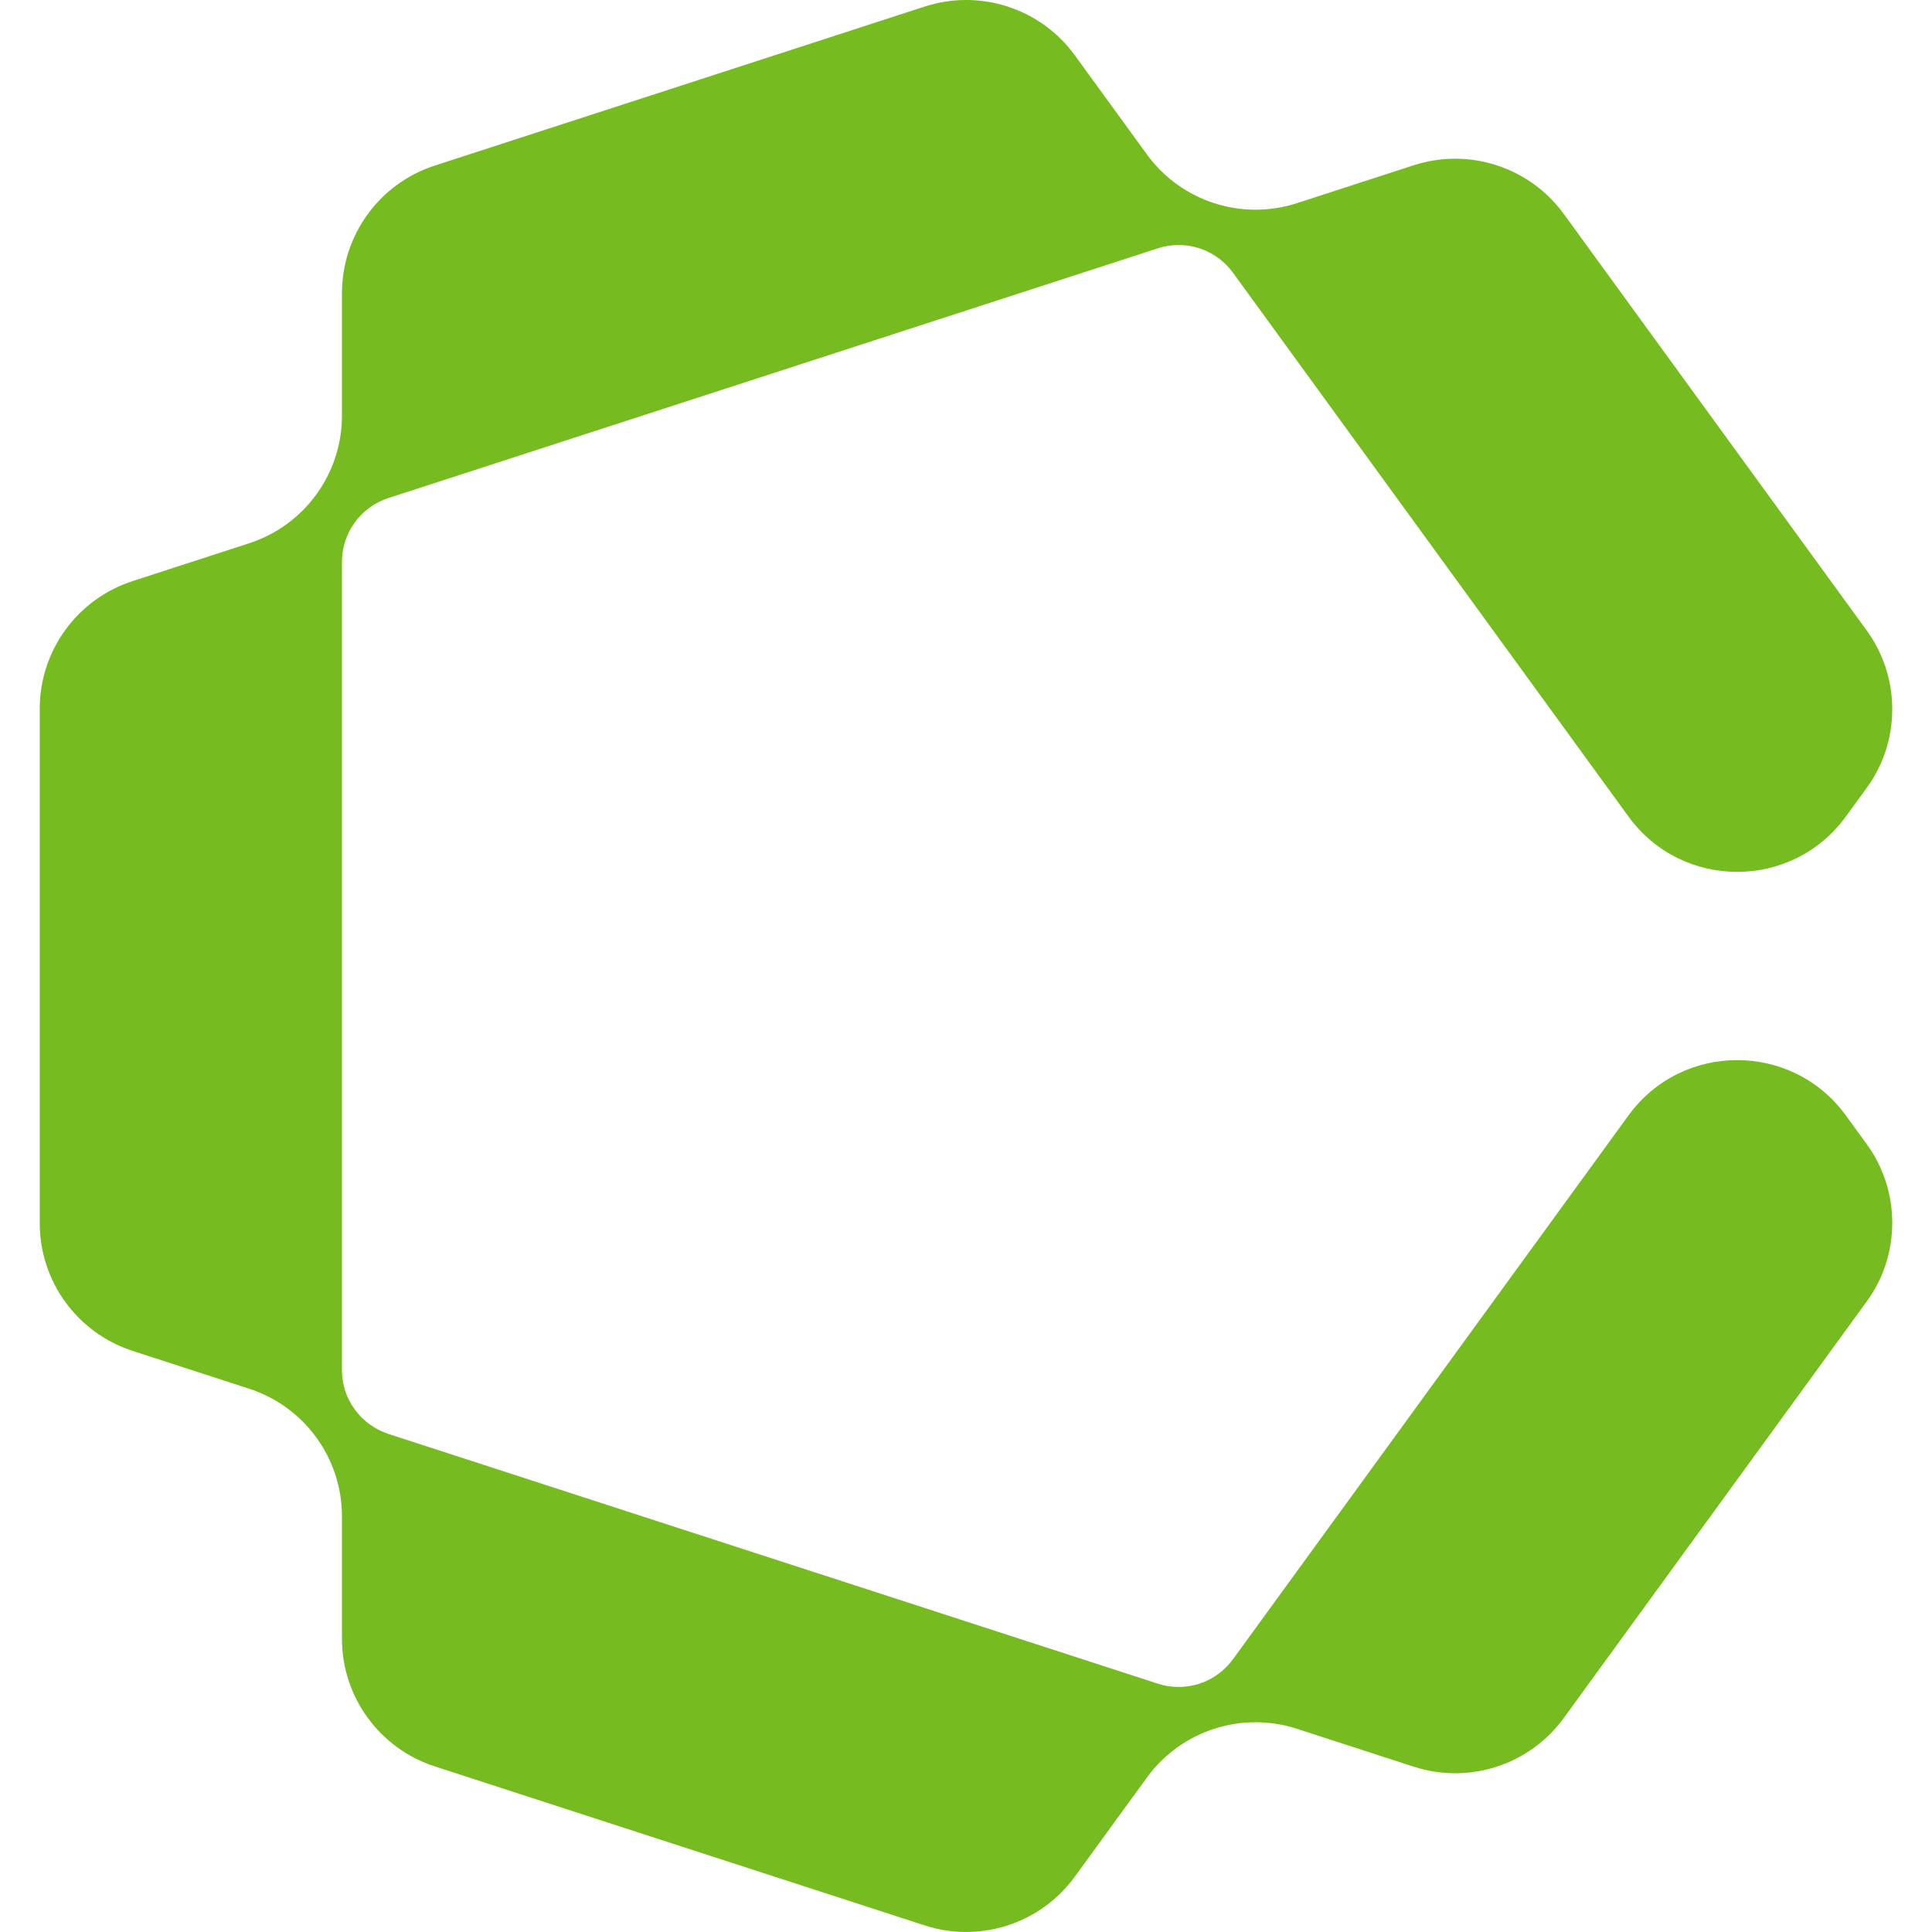 <?xml version="1.0" encoding="UTF-8"?> <svg xmlns="http://www.w3.org/2000/svg" version="1.1" width="512" height="512" viewBox="0 0 512 512"><path fill="#76BC21" d="M494.664 303.157l-5.5-7.562c-14.215-19.543-43.381-19.543-57.596 0l-104.834 144.138c-3.276 4.462-8.502 7.327-14.397 7.327-1.966 0-3.858-0.318-5.625-0.907l0.125 0.036-203.927-66.191c-7.192-2.387-12.287-9.051-12.29-16.906v-214.187c0-7.703 4.965-14.53 12.299-16.91l203.92-66.188c1.642-0.552 3.533-0.87 5.498-0.87 5.897 0 11.123 2.865 14.365 7.28l0.035 0.049 104.832 144.136c14.215 19.543 43.382 19.543 57.596 0l5.5-7.562c4.248-5.784 6.798-13.044 6.798-20.901s-2.55-15.118-6.868-21l0.070 0.099-80.234-110.319c-9.064-12.462-25.131-17.677-39.798-12.917l-30.899 10.029c-14.666 4.76-30.732-0.455-39.797-12.916l-19.097-26.256c-9.064-12.464-25.131-17.678-39.798-12.918l-129.822 42.138c-14.666 4.761-24.597 18.413-24.597 33.816v32.456c0 15.404-9.928 29.058-24.597 33.817l-30.898 10.030c-14.666 4.761-24.596 18.415-24.596 33.82v136.361c0 15.405 9.93 29.058 24.596 33.818l30.898 10.029c14.668 4.76 24.597 18.413 24.597 33.817v32.456c0 15.404 9.93 29.058 24.596 33.817l129.822 42.138c14.667 4.76 30.734-0.454 39.797-12.918l19.097-26.255c9.063-12.461 25.127-17.678 39.791-12.921l30.905 10.032c14.668 4.759 30.735-0.455 39.798-12.918l80.235-110.317c4.248-5.784 6.799-13.045 6.799-20.901s-2.55-15.118-6.868-21l0.070 0.099z"></path></svg> 
